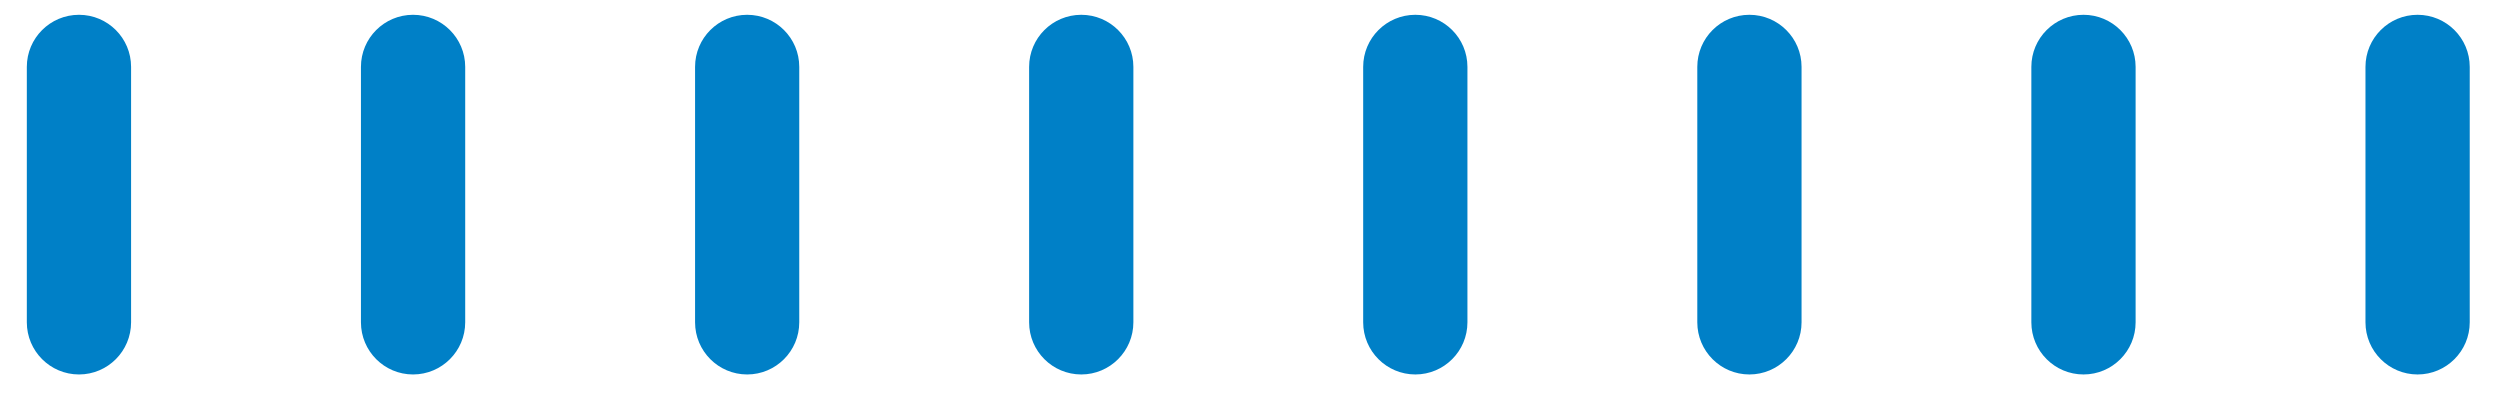 <svg width="37" height="6" viewBox="0 0 37 6" fill="none" xmlns="http://www.w3.org/2000/svg">
<path d="M35.78 5.542C35.354 5.542 35.009 5.196 35.009 4.77V0.99C35.009 0.564 35.354 0.219 35.78 0.219C36.206 0.219 36.552 0.564 36.552 0.99V4.77C36.552 5.196 36.206 5.542 35.78 5.542ZM30.836 5.542C30.41 5.542 30.064 5.196 30.064 4.77V0.99C30.064 0.564 30.41 0.219 30.836 0.219C31.262 0.219 31.607 0.564 31.607 0.99V4.77C31.607 5.196 31.262 5.542 30.836 5.542ZM25.891 5.542C25.465 5.542 25.12 5.196 25.12 4.77V0.99C25.12 0.564 25.465 0.219 25.891 0.219C26.317 0.219 26.663 0.564 26.663 0.99V4.77C26.663 5.196 26.317 5.542 25.891 5.542ZM20.947 5.542C20.521 5.542 20.175 5.196 20.175 4.77V0.99C20.175 0.564 20.521 0.219 20.947 0.219C21.373 0.219 21.718 0.564 21.718 0.99V4.77C21.718 5.196 21.373 5.542 20.947 5.542ZM16.003 5.542C15.576 5.542 15.231 5.196 15.231 4.77V0.99C15.231 0.564 15.576 0.219 16.003 0.219C16.428 0.219 16.774 0.564 16.774 0.99V4.77C16.774 5.196 16.428 5.542 16.003 5.542ZM11.058 5.542C10.632 5.542 10.287 5.196 10.287 4.77V0.99C10.287 0.564 10.632 0.219 11.058 0.219C11.484 0.219 11.829 0.564 11.829 0.99V4.77C11.829 5.196 11.484 5.542 11.058 5.542ZM6.113 5.542C5.687 5.542 5.342 5.196 5.342 4.77V0.99C5.342 0.564 5.687 0.219 6.113 0.219C6.539 0.219 6.885 0.564 6.885 0.99V4.77C6.885 5.196 6.539 5.542 6.113 5.542ZM1.169 5.542C0.743 5.542 0.397 5.196 0.397 4.77V0.99C0.397 0.564 0.743 0.219 1.169 0.219C1.595 0.219 1.94 0.564 1.94 0.99V4.77C1.94 5.196 1.595 5.542 1.169 5.542Z" fill="#0080C7"/>
</svg>
